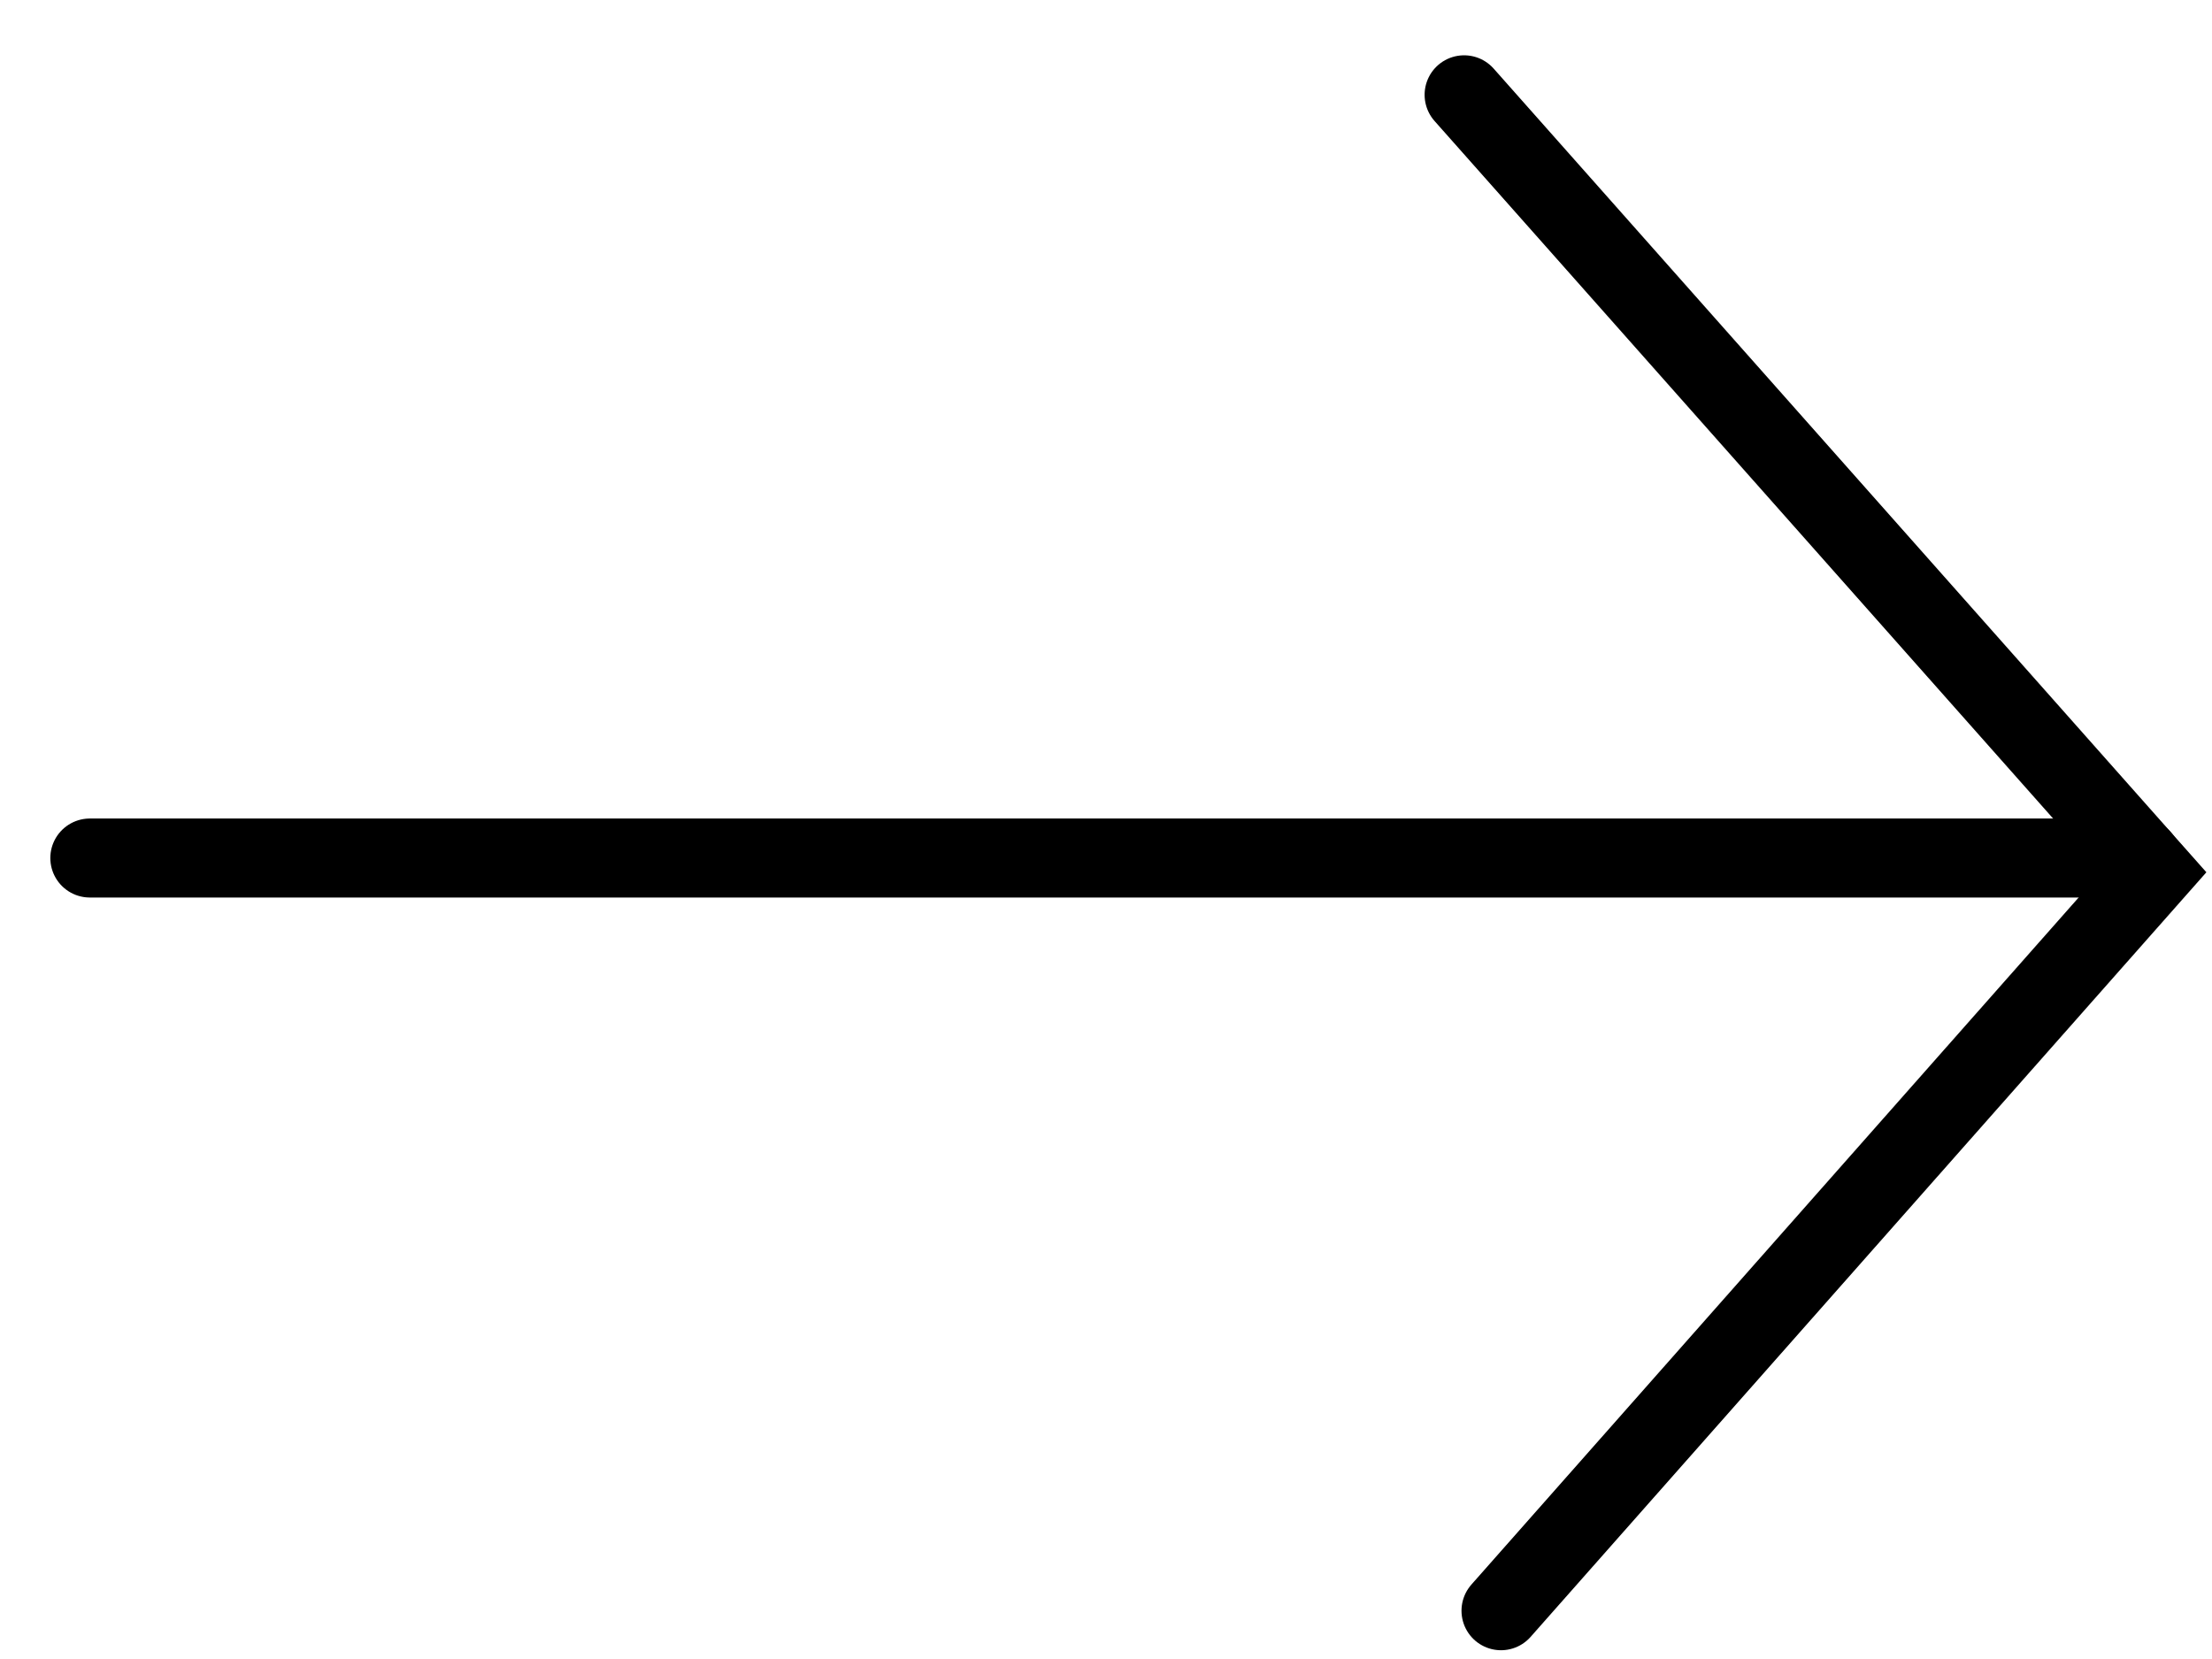 <svg width="28" height="21" viewBox="0 0 28 21" fill="none" xmlns="http://www.w3.org/2000/svg">
<path d="M27.101 10.861L1.137 10.861" stroke="black" stroke-miterlimit="10" stroke-linecap="round"/>
<path d="M19 20.389L27.261 11.042L18.533 1.2" stroke="black" stroke-miterlimit="10" stroke-linecap="round"/>
</svg>
